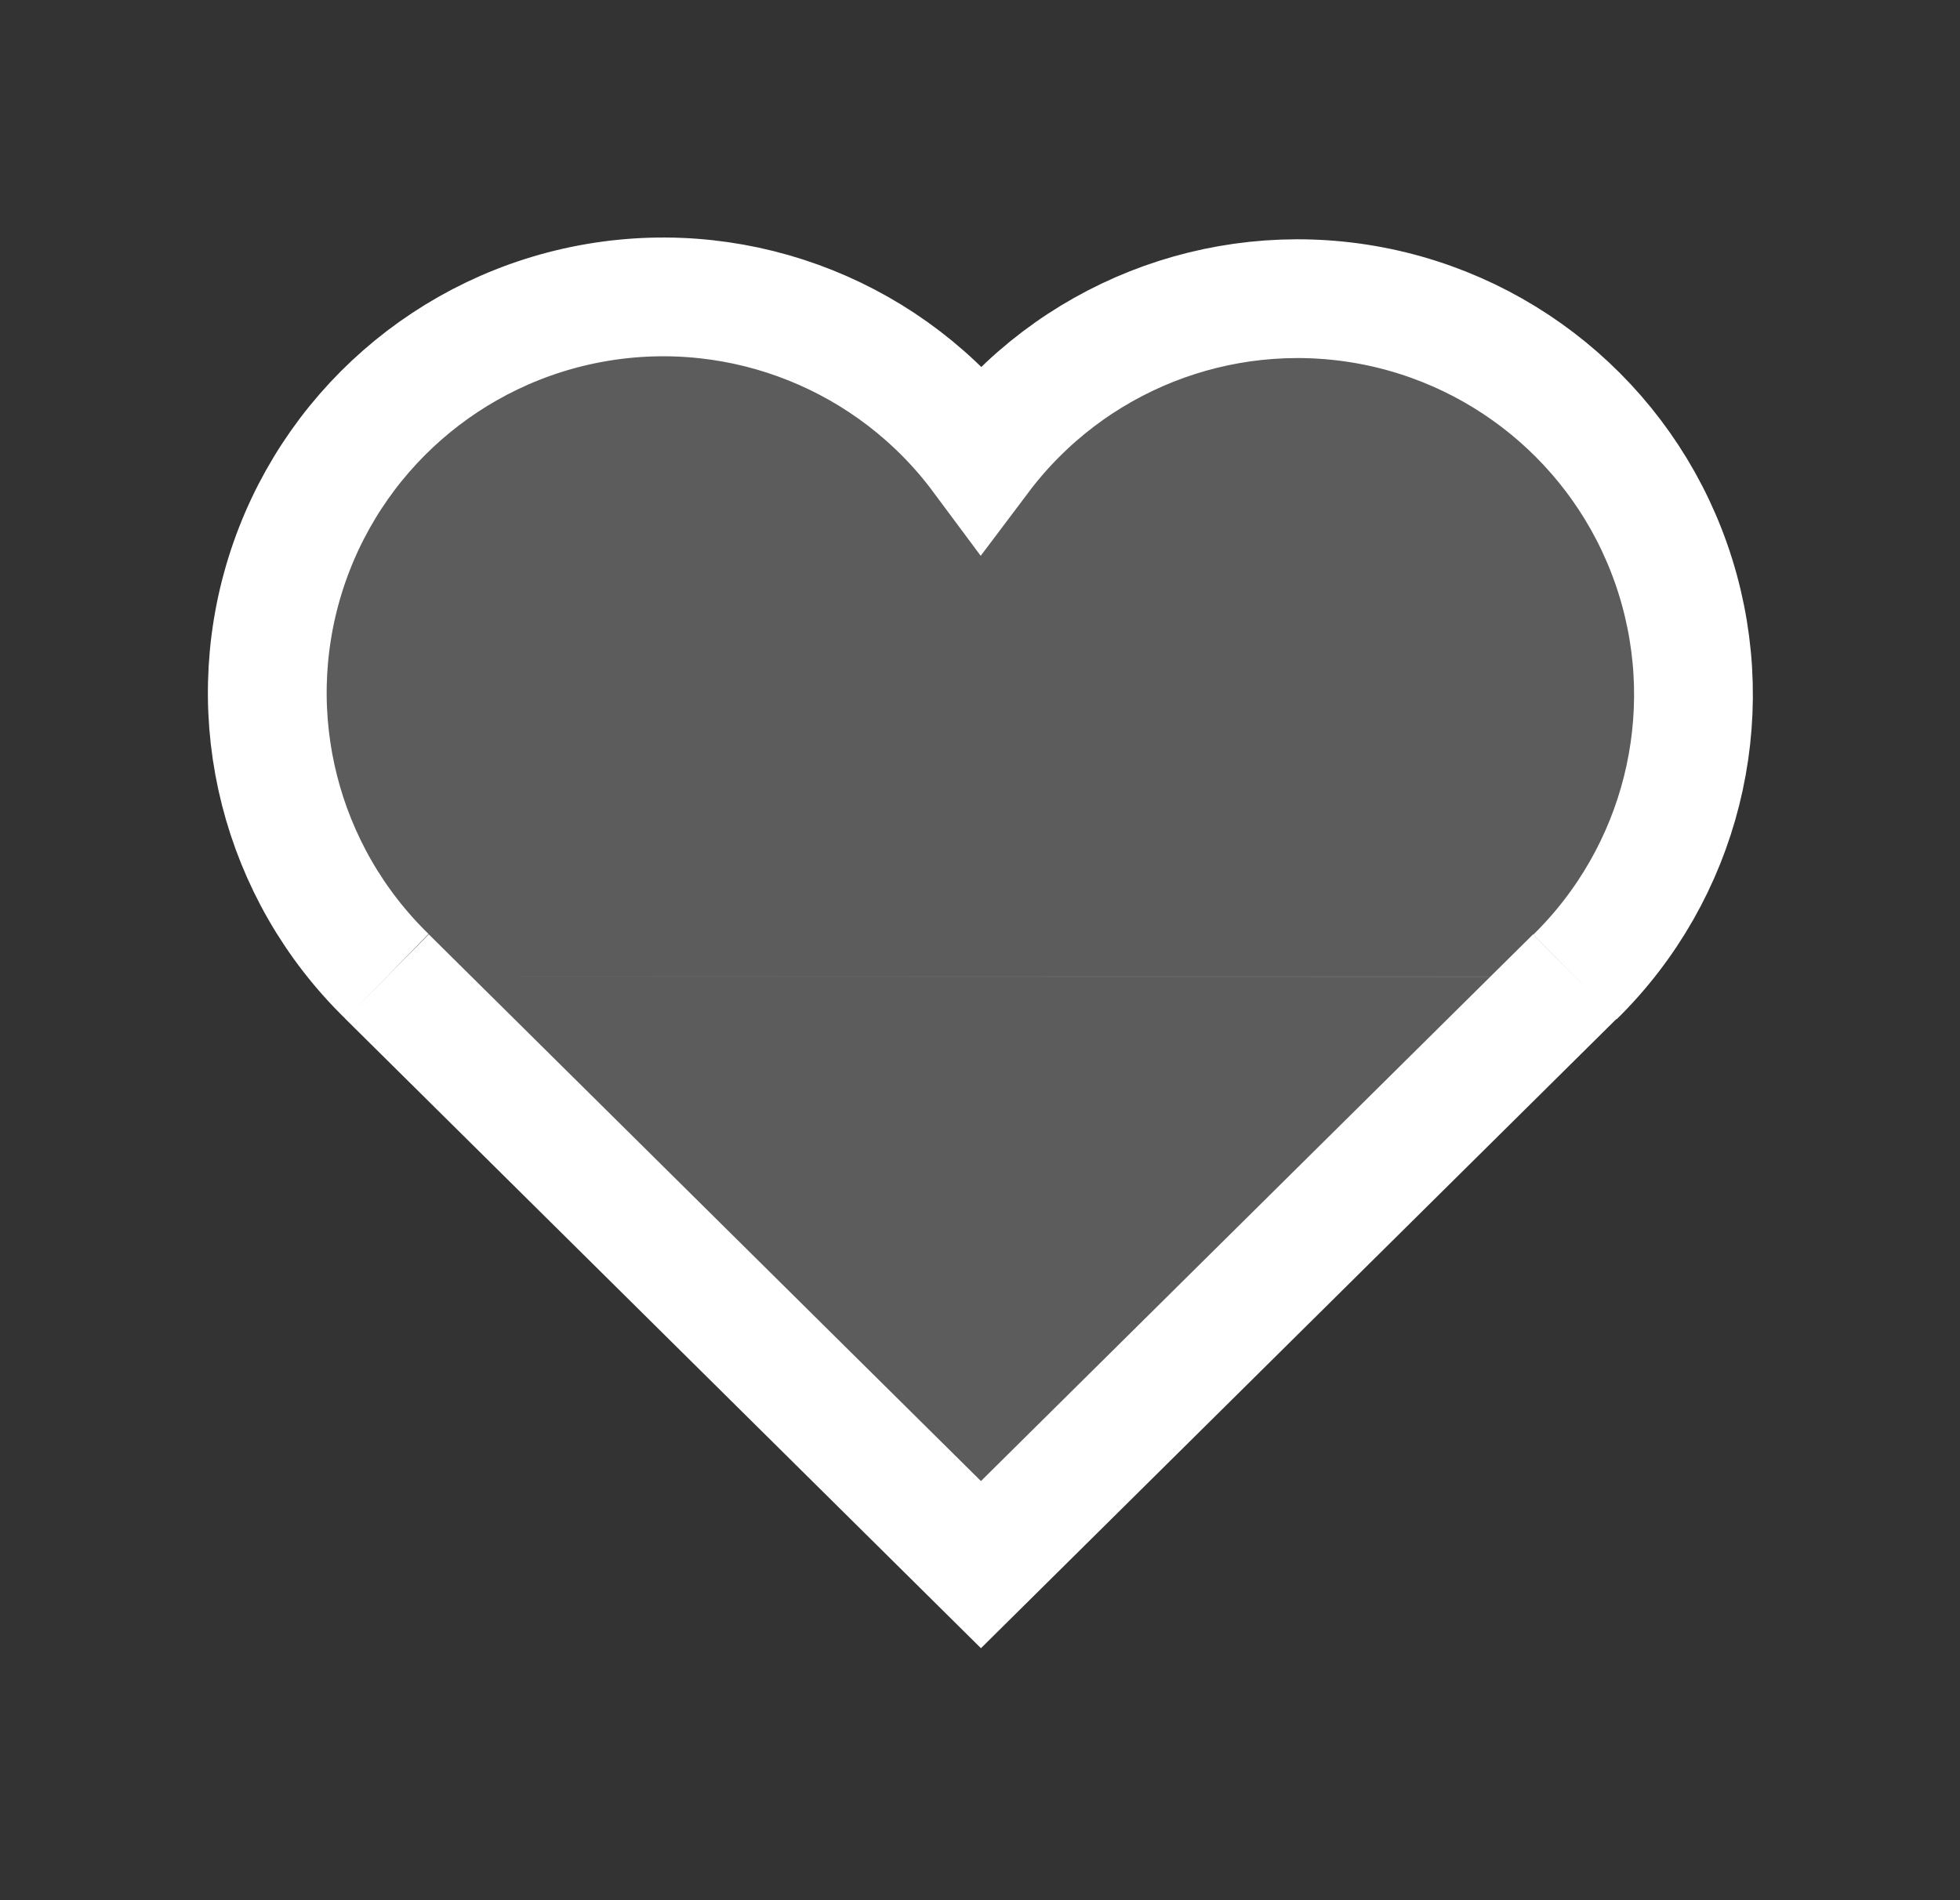 <svg width="33" height="32" viewBox="0 0 33 32" fill="none" xmlns="http://www.w3.org/2000/svg">
<rect x="0" y="0" width="33" height="32" fill="#333333" stroke="none"/>
<path fill-rule="evenodd" clip-rule="evenodd" d="M26.516 16.445L16.516 26.349L6.516 16.445" fill="white" fill-opacity="0.2"/>
<path d="M26.516 16.445L16.516 26.349L6.516 16.445" stroke="white" stroke-width="2"/>
<path fill-rule="evenodd" clip-rule="evenodd" d="M6.518 16.445C4.719 14.695 4.056 12.083 4.801 9.687C5.546 7.291 7.573 5.517 10.046 5.095C12.52 4.673 15.021 5.676 16.517 7.69C18.021 5.691 20.516 4.702 22.98 5.127C25.445 5.553 27.464 7.322 28.209 9.709C28.955 12.097 28.302 14.7 26.517 16.453" fill="white" fill-opacity="0.2"/>
<path d="M6.518 16.445C4.719 14.695 4.056 12.083 4.801 9.687C5.546 7.291 7.573 5.517 10.046 5.095C12.52 4.673 15.021 5.676 16.517 7.69C18.021 5.691 20.516 4.702 22.98 5.127C25.445 5.553 27.464 7.322 28.209 9.709C28.955 12.097 28.302 14.7 26.517 16.453" stroke="white" stroke-width="2"/>
</svg>

